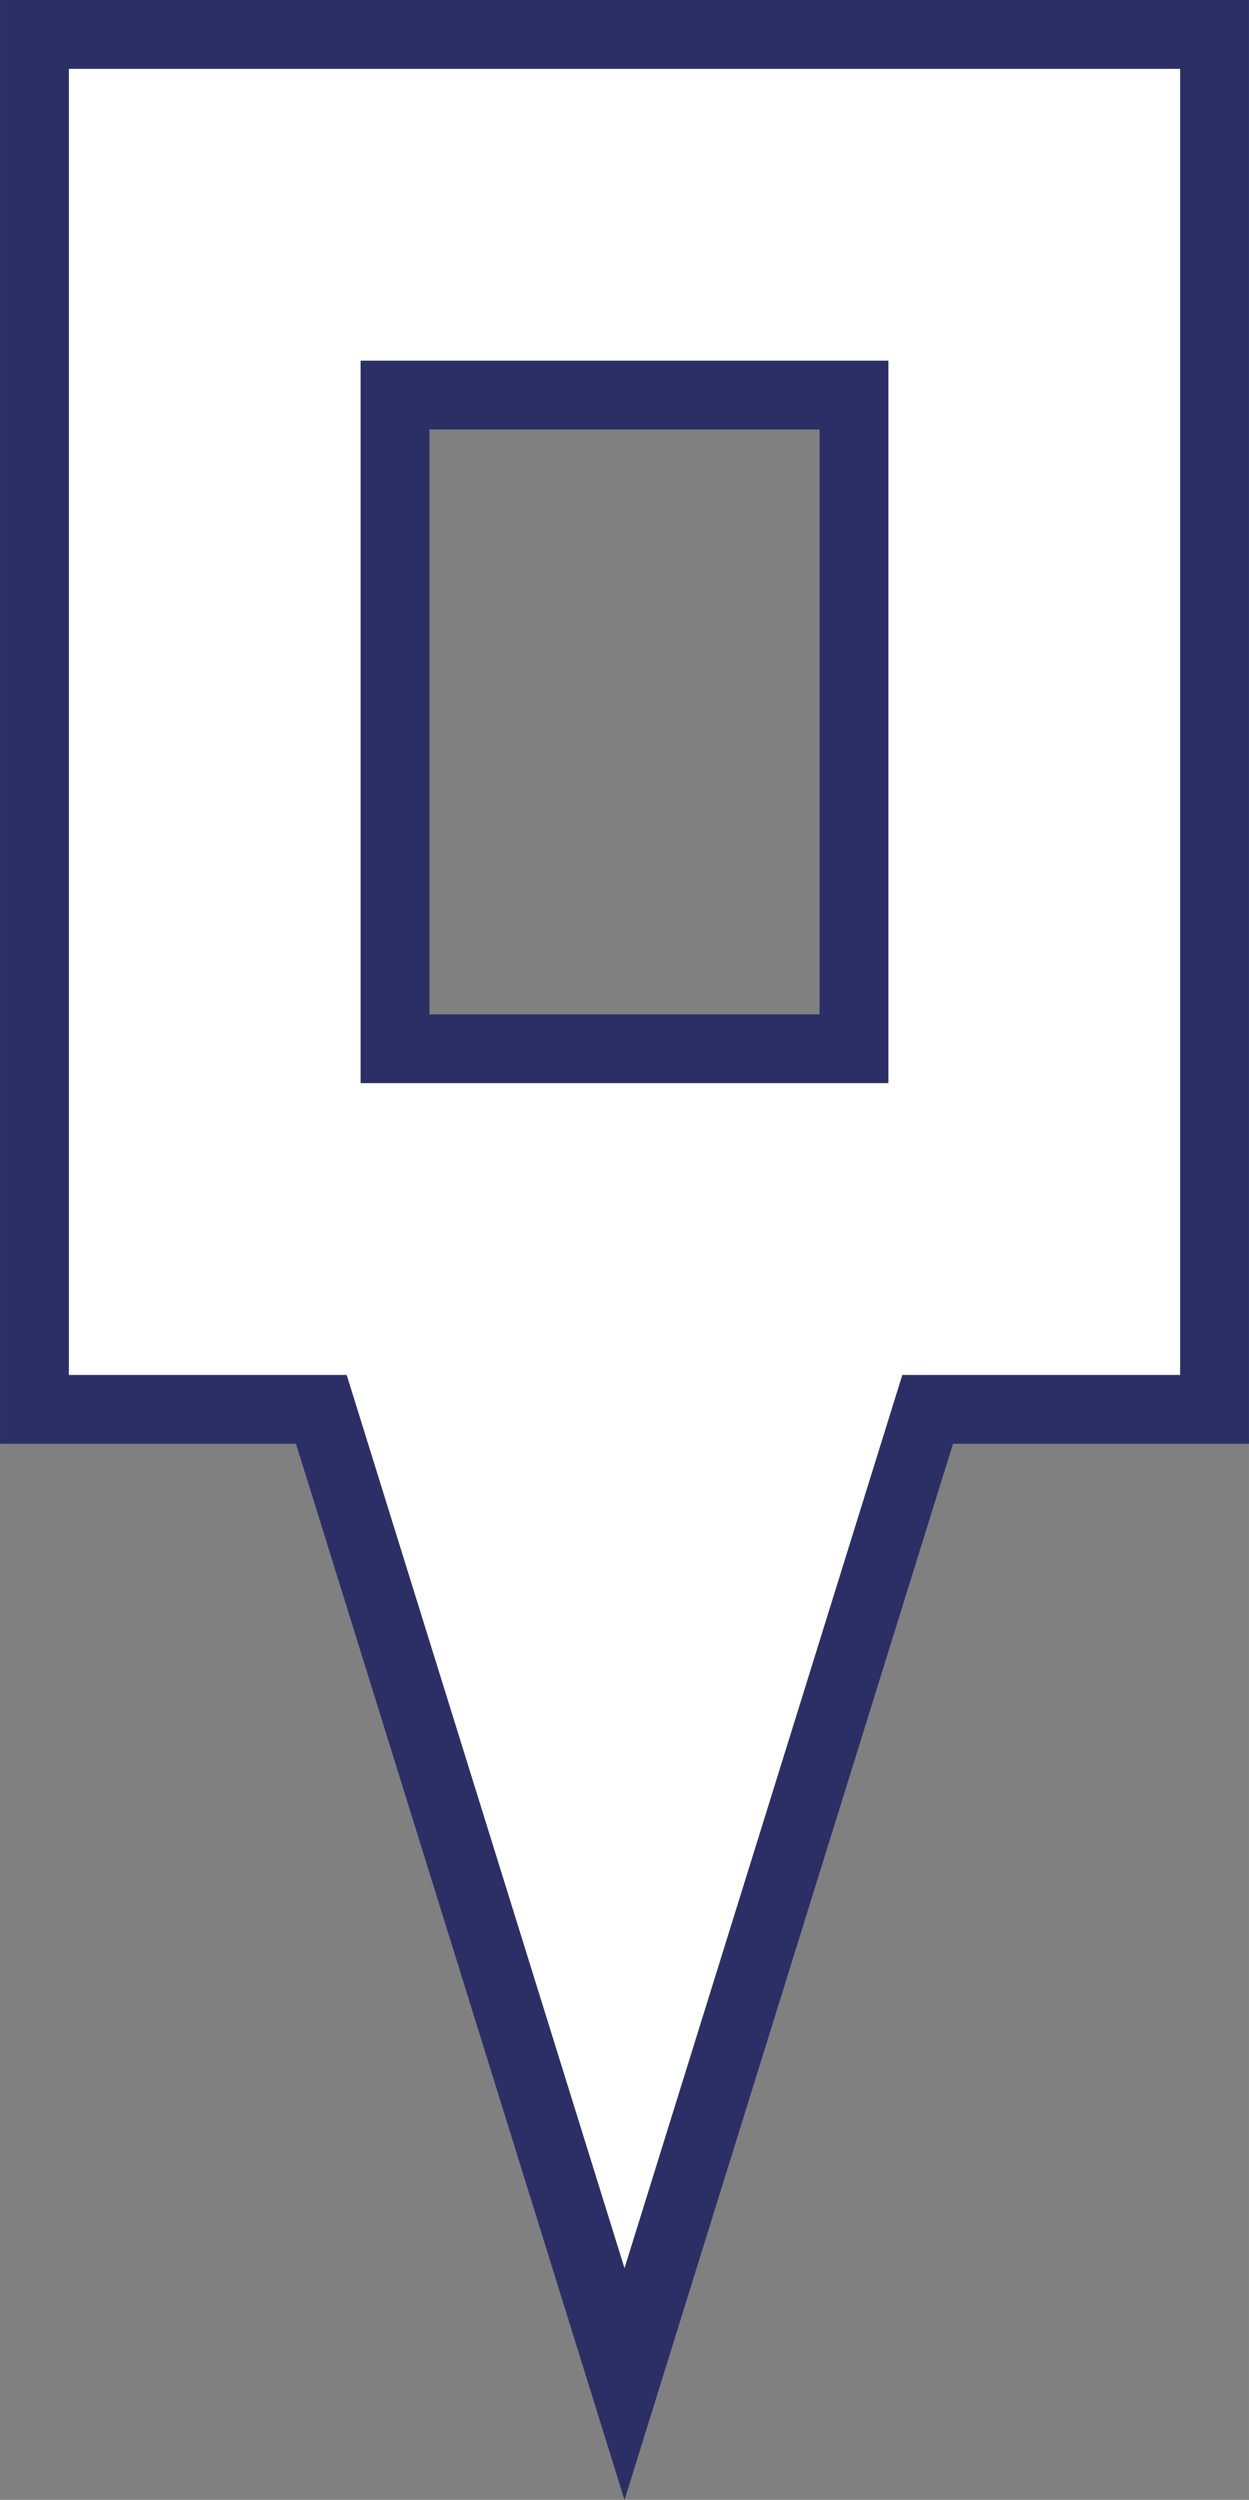 <?xml version="1.0" encoding="UTF-8"?> <svg xmlns="http://www.w3.org/2000/svg" xmlns:xlink="http://www.w3.org/1999/xlink" xmlns:xodm="http://www.corel.com/coreldraw/odm/2003" xml:space="preserve" width="18.14mm" height="36.3mm" version="1.1" style="shape-rendering:geometricPrecision; text-rendering:geometricPrecision; image-rendering:optimizeQuality; fill-rule:evenodd; clip-rule:evenodd" viewBox="0 0 51.16 102.38"><rect x="0" y="0" width="51.16" height="102.38" fill="#808080" stroke="none"/> <defs> <style type="text/css"> .str0 {stroke:#2C2F66;stroke-width:5.64;stroke-miterlimit:22.926} .fil0 {fill:none;fill-rule:nonzero} .fil1 {fill:white;fill-rule:nonzero} </style> </defs> <g id="Слой_x0020_1">  <g> <path class="fil0 str0" d="M2.82 56.31l0 -53.49 45.52 0 0 53.49 -11.38 0 -11.38 36.58 -11.38 -36.58 -11.38 0zm33.57 -11.95l0 -29.59 -21.62 0 0 29.59 21.62 0z"></path> <path id="_1" class="fil1" d="M2.82 56.31l0 -53.49 45.52 0 0 53.49 -11.38 0 -11.38 36.58 -11.38 -36.58 -11.38 0zm33.57 -11.95l0 -29.59 -21.62 0 0 29.59 21.62 0z"></path> </g> </g> </svg> 